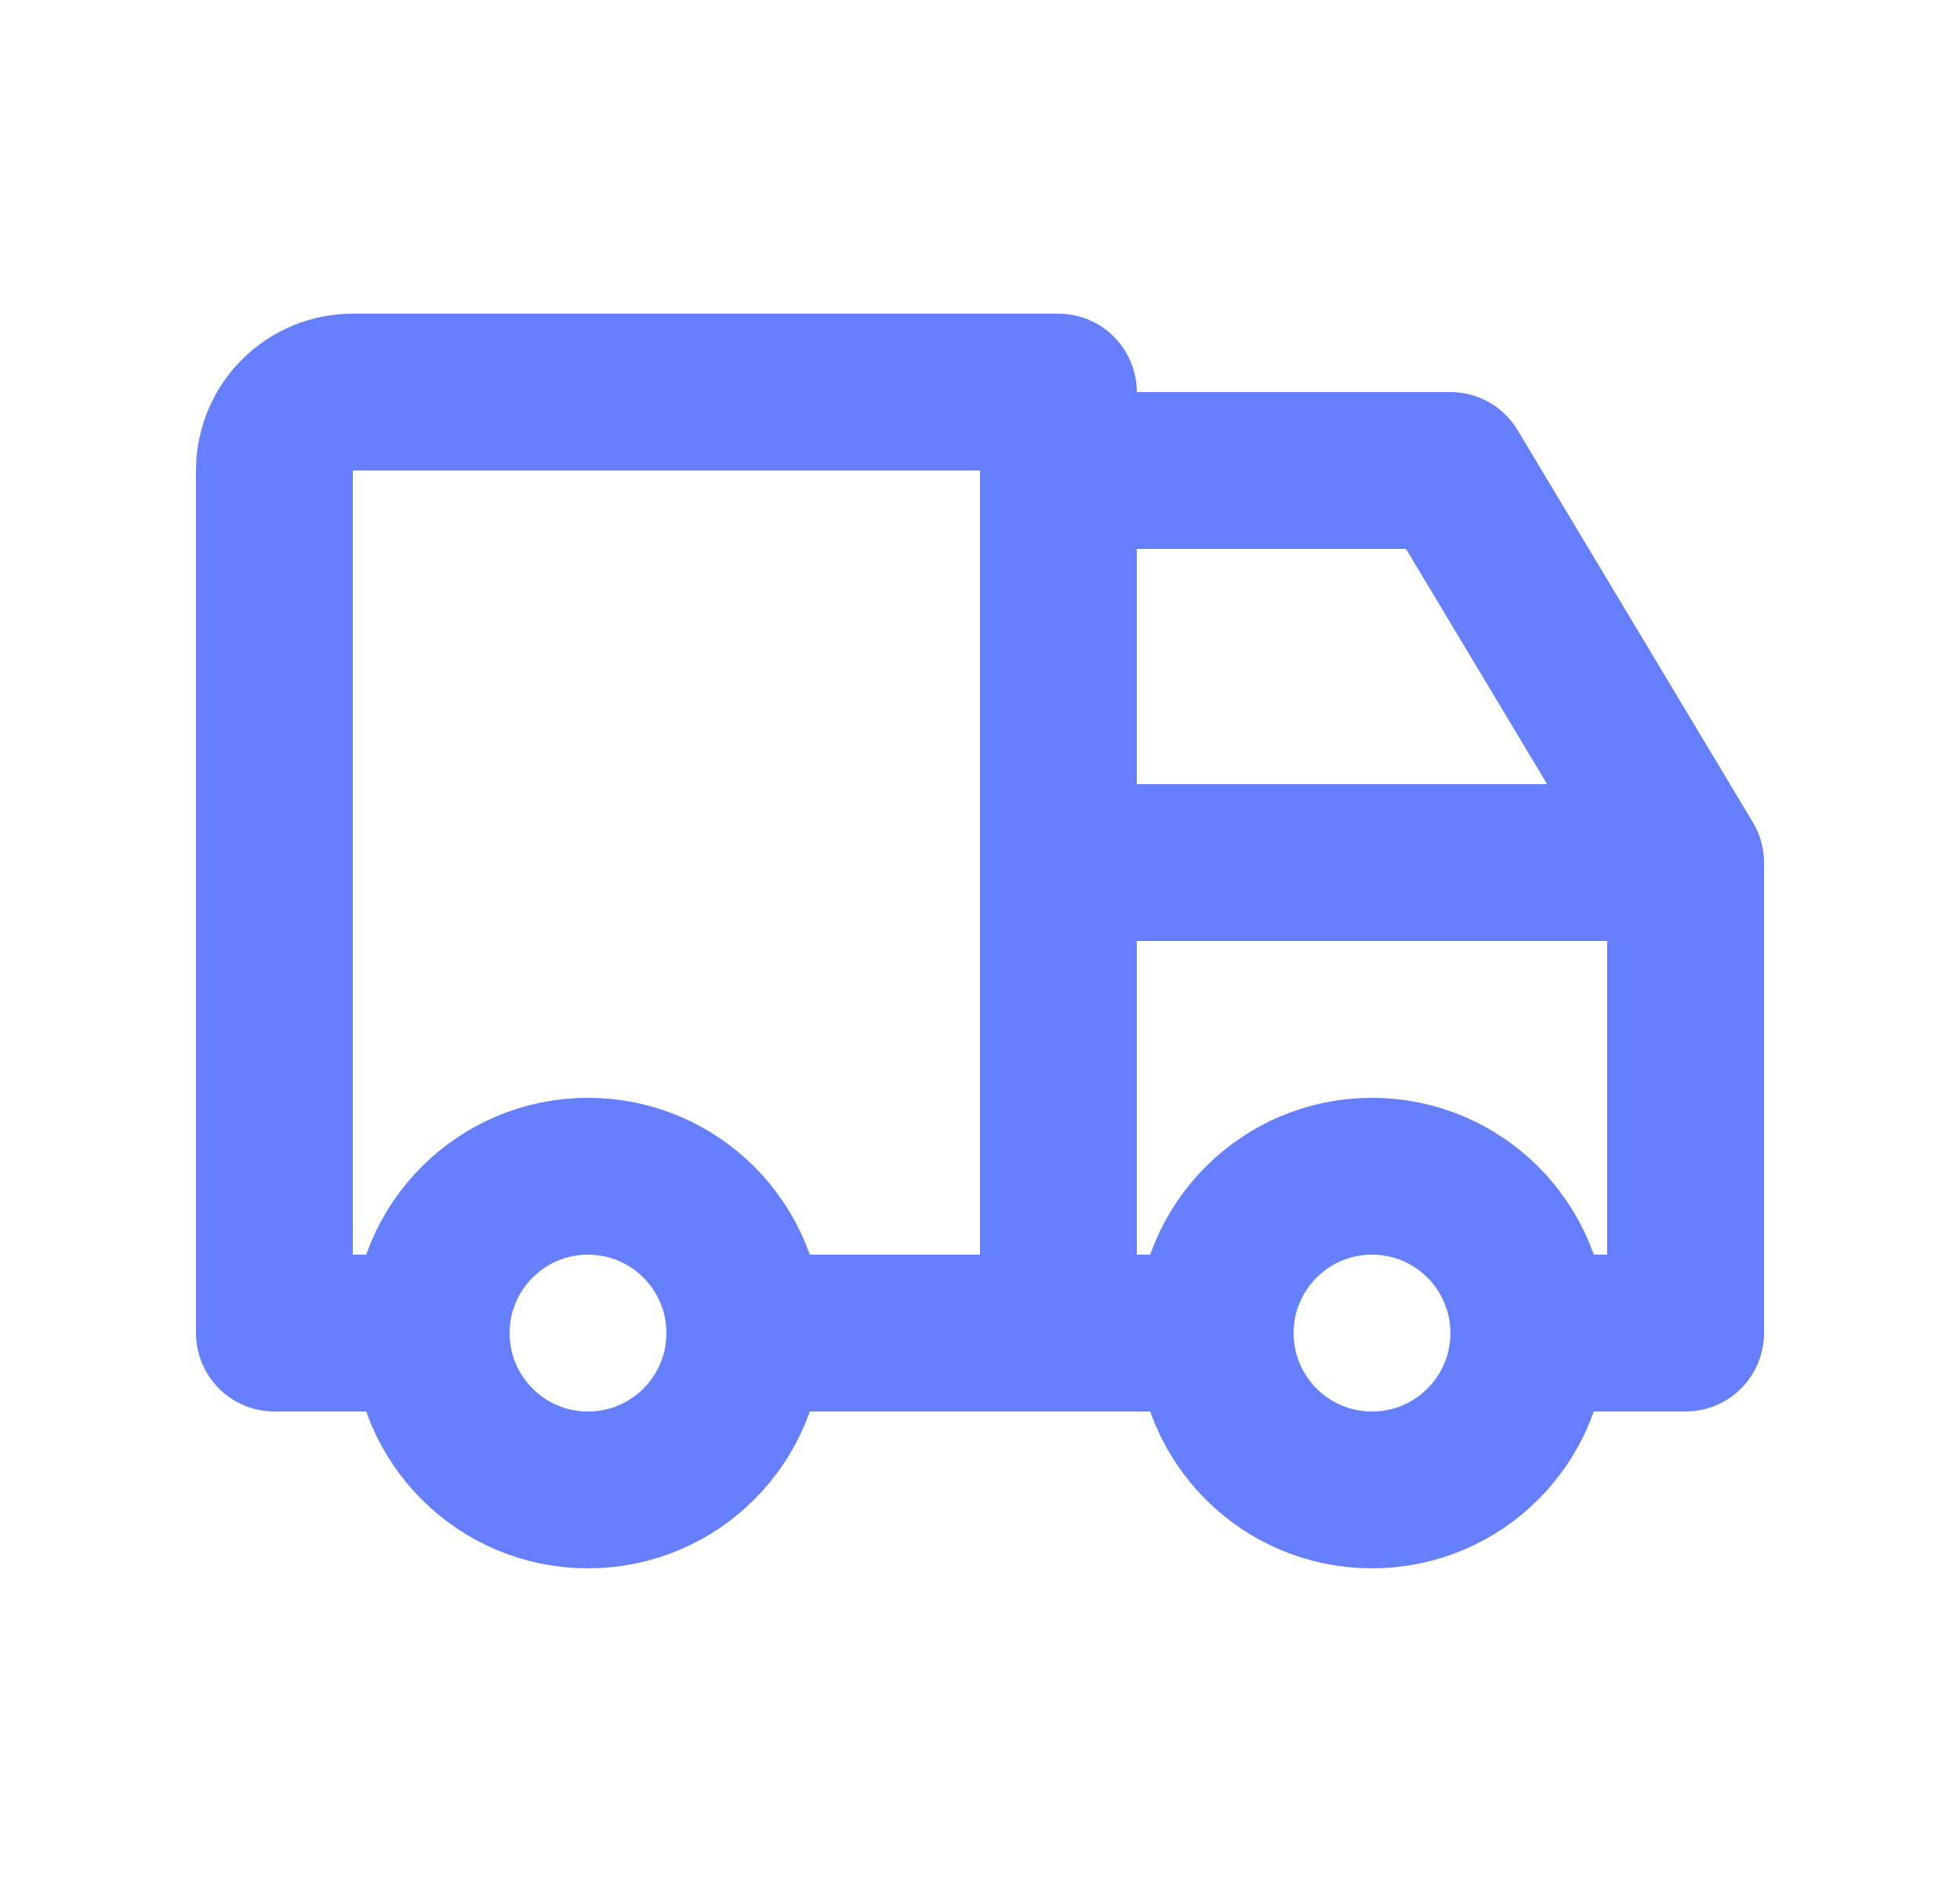 <svg width="25" height="24" viewBox="0 0 25 24" fill="none" xmlns="http://www.w3.org/2000/svg">
<g clip-path="url(#clip0_444_5061)">
<path d="M7.5 15C8.605 15 9.5 15.895 9.5 17C9.5 18.105 8.605 19 7.5 19C6.395 19 5.5 18.105 5.5 17C5.5 15.895 6.395 15 7.5 15Z" stroke="#667FFF" stroke-width="2" stroke-linecap="round" stroke-linejoin="round"></path>
<path d="M17.5 19C18.605 19 19.5 18.105 19.5 17C19.5 15.895 18.605 15 17.5 15C16.395 15 15.5 15.895 15.5 17C15.5 18.105 16.395 19 17.5 19Z" stroke="#667FFF" stroke-width="2" stroke-linecap="round" stroke-linejoin="round"></path>
<path d="M5.5 17H3.5V6C3.5 5.735 3.605 5.48 3.793 5.293C3.98 5.105 4.235 5 4.5 5H13.5V17H9.5H15.5M19.5 17H21.5V11M21.5 11H13.5M21.5 11L18.5 6H13.5" stroke="#667FFF" stroke-width="2" stroke-linecap="round" stroke-linejoin="round"></path>
</g>
<defs>
<clipPath id="clip0_444_5061">
<rect width="24" height="24" fill="white" transform="translate(0.5)"></rect>
</clipPath>
</defs>
</svg>
